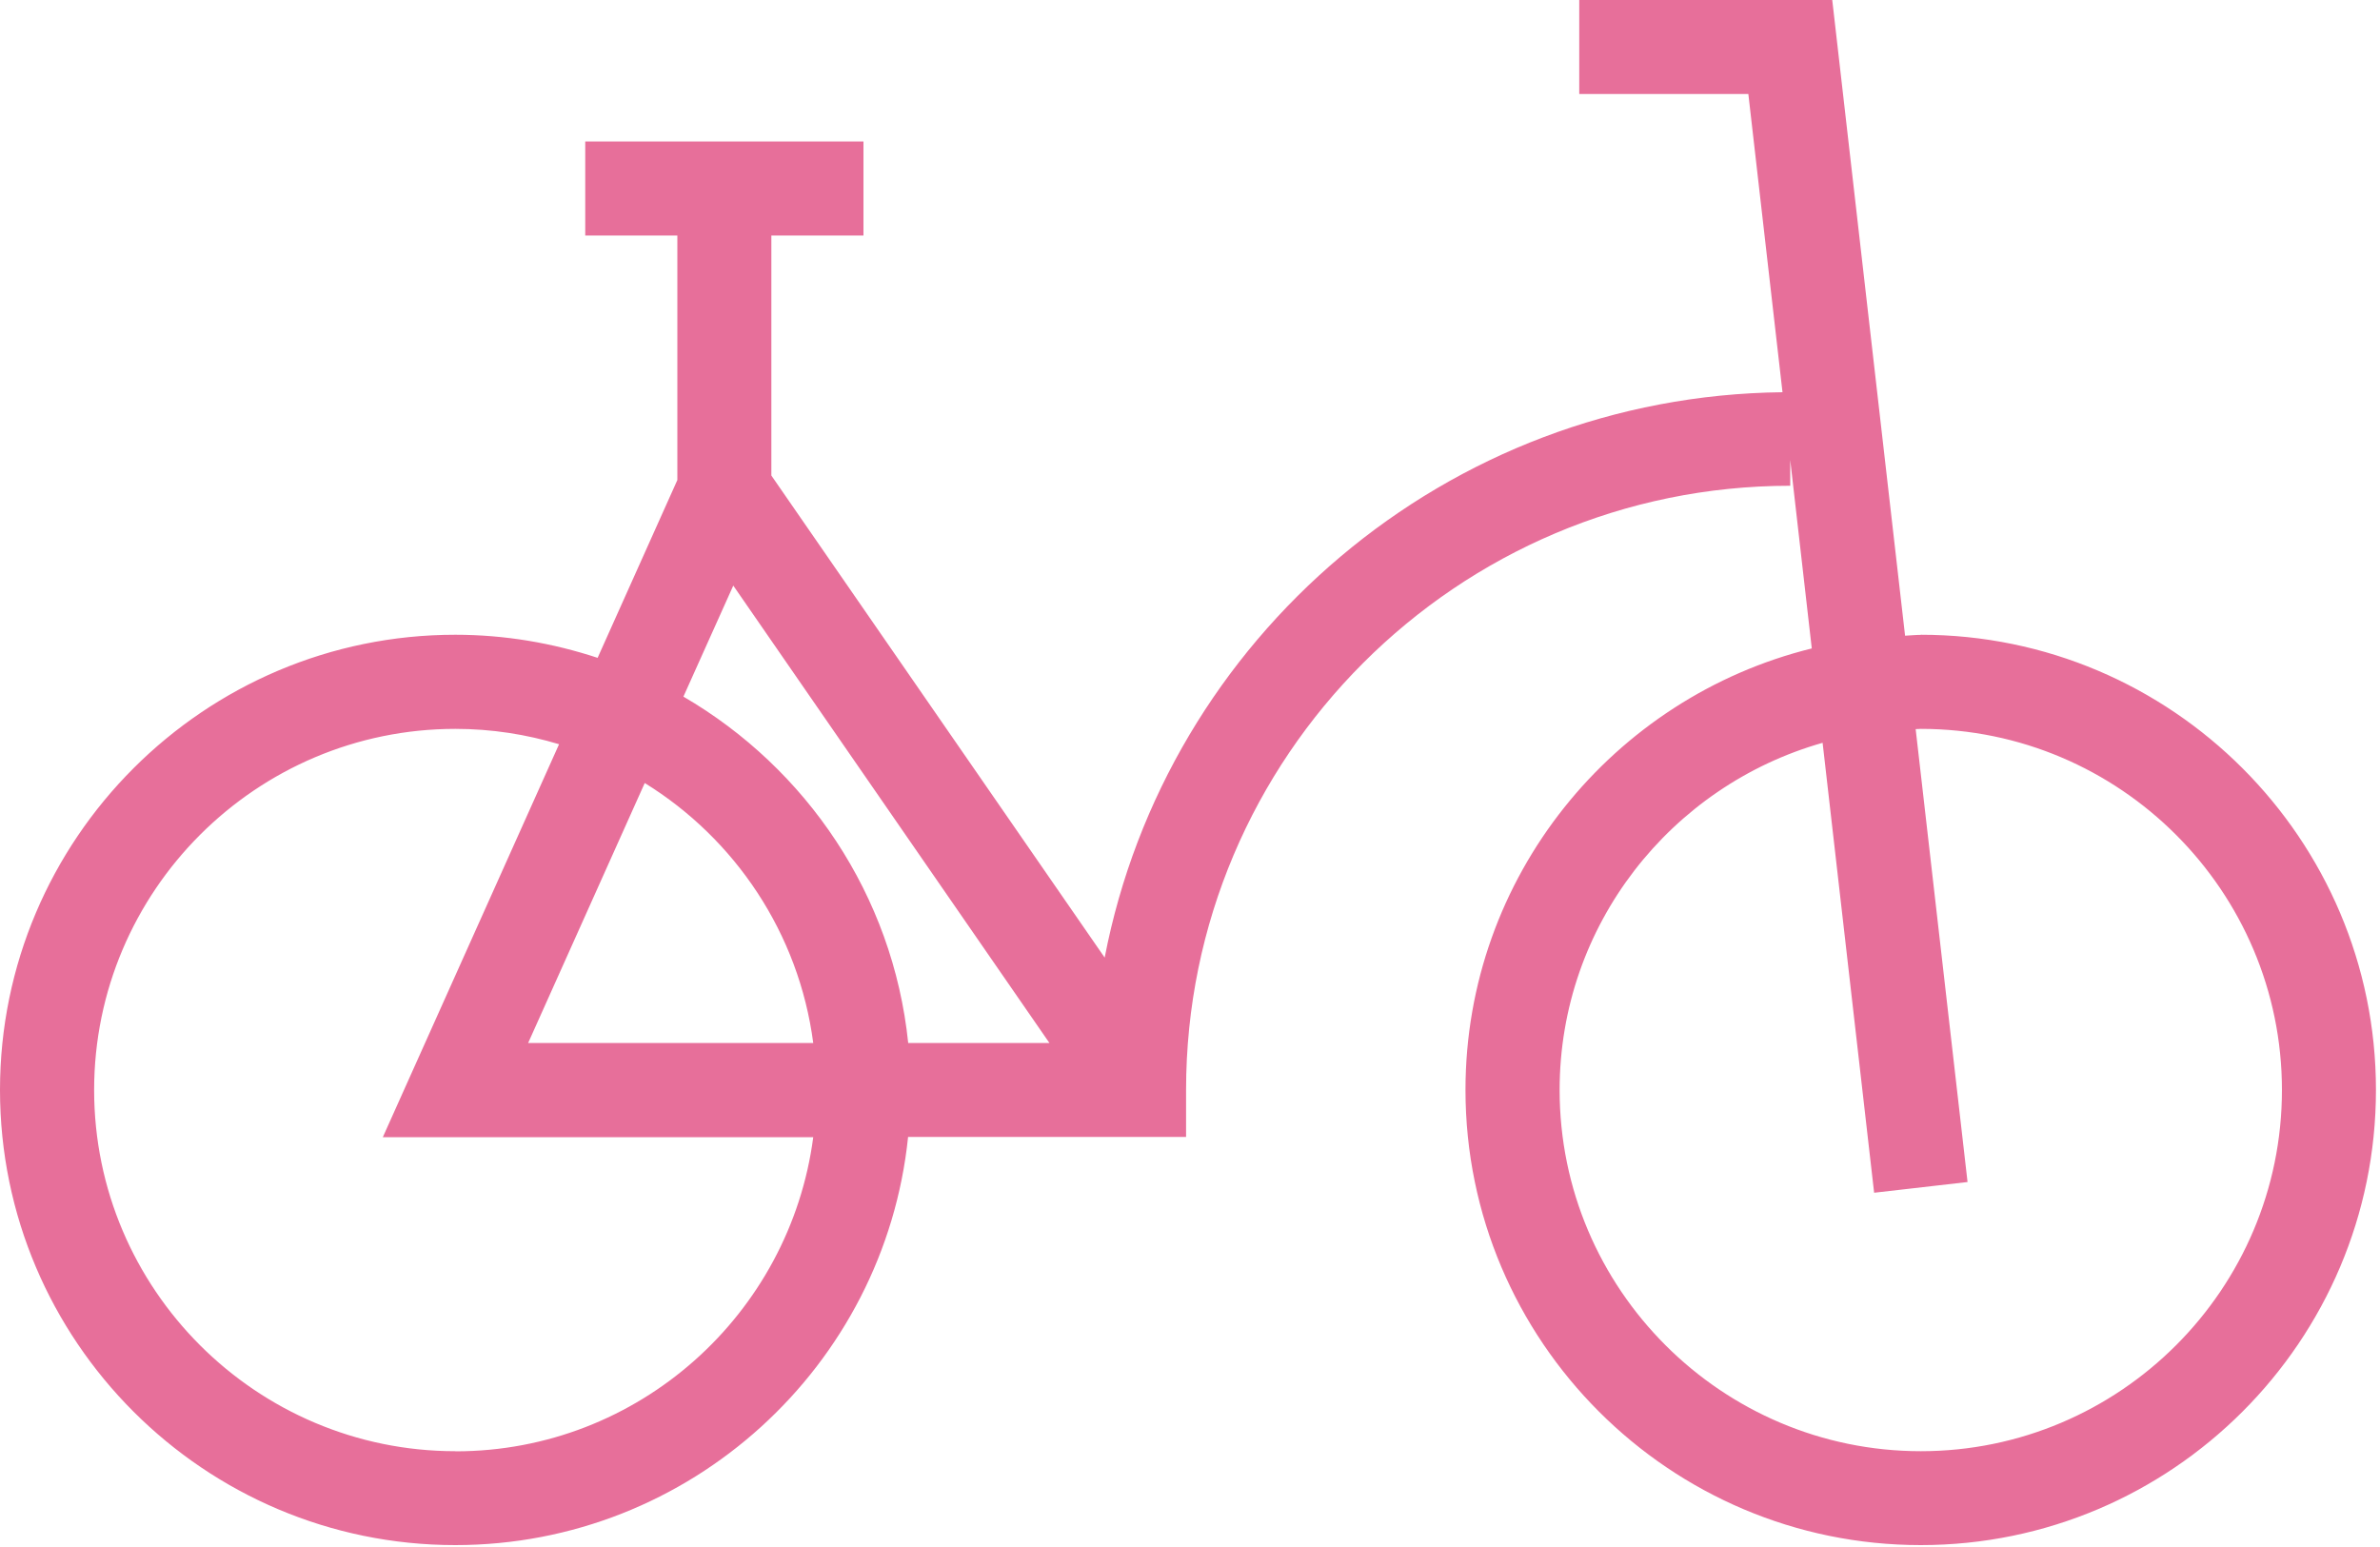 <svg xmlns="http://www.w3.org/2000/svg" width="200" height="130" viewBox="0 0 200 130" fill="none"><g clip-path="url(#clip0_102_4753)"><path d="M161.42 53.35C160.97 53.35 160.53 53.4 160.09 53.42L153.97 0H132.71V7.9H146.92L149.79 32.96C121.54 33.27 98.01 53.63 92.83 80.47L64.82 39.96V19.79H72.56V11.89H49.18V19.79H56.92V40.34L50.22 55.28C46.45 54.04 42.44 53.34 38.26 53.34C17.17 53.34 0 70.5 0 91.59C0 112.68 17.16 129.84 38.26 129.84C58.02 129.84 74.33 114.78 76.31 95.54H99.67V91.59C99.67 63.6 122.44 40.82 150.44 40.82V38.65L152.25 54.49C135.57 58.61 123.15 73.66 123.15 91.59C123.15 112.68 140.31 129.84 161.41 129.84C182.51 129.84 199.66 112.68 199.66 91.59C199.66 70.5 182.5 53.34 161.41 53.34L161.42 53.35ZM38.27 121.95C21.53 121.95 7.91 108.33 7.91 91.6C7.91 74.87 21.53 61.25 38.27 61.25C41.3 61.25 44.22 61.71 46.98 62.54L32.17 95.56H68.34C66.39 110.43 53.67 121.96 38.28 121.96L38.27 121.95ZM54.18 65.8C61.77 70.49 67.13 78.42 68.34 87.65H44.38L54.18 65.8ZM76.32 87.65C75.04 75.21 67.75 64.55 57.43 58.54L61.62 49.21L88.19 87.65H76.32ZM161.42 121.95C144.68 121.95 131.06 108.33 131.06 91.6C131.06 77.73 140.43 66.03 153.16 62.42L157.49 100.23L165.34 99.33L160.98 61.27C161.13 61.27 161.27 61.25 161.41 61.25C178.14 61.25 191.76 74.87 191.76 91.6C191.76 108.33 178.14 121.95 161.41 121.95H161.42Z" fill="#E76F9A"></path></g><defs><clipPath id="clip0_102_4753"><rect width="200" height="130" fill="white"></rect></clipPath></defs></svg>
